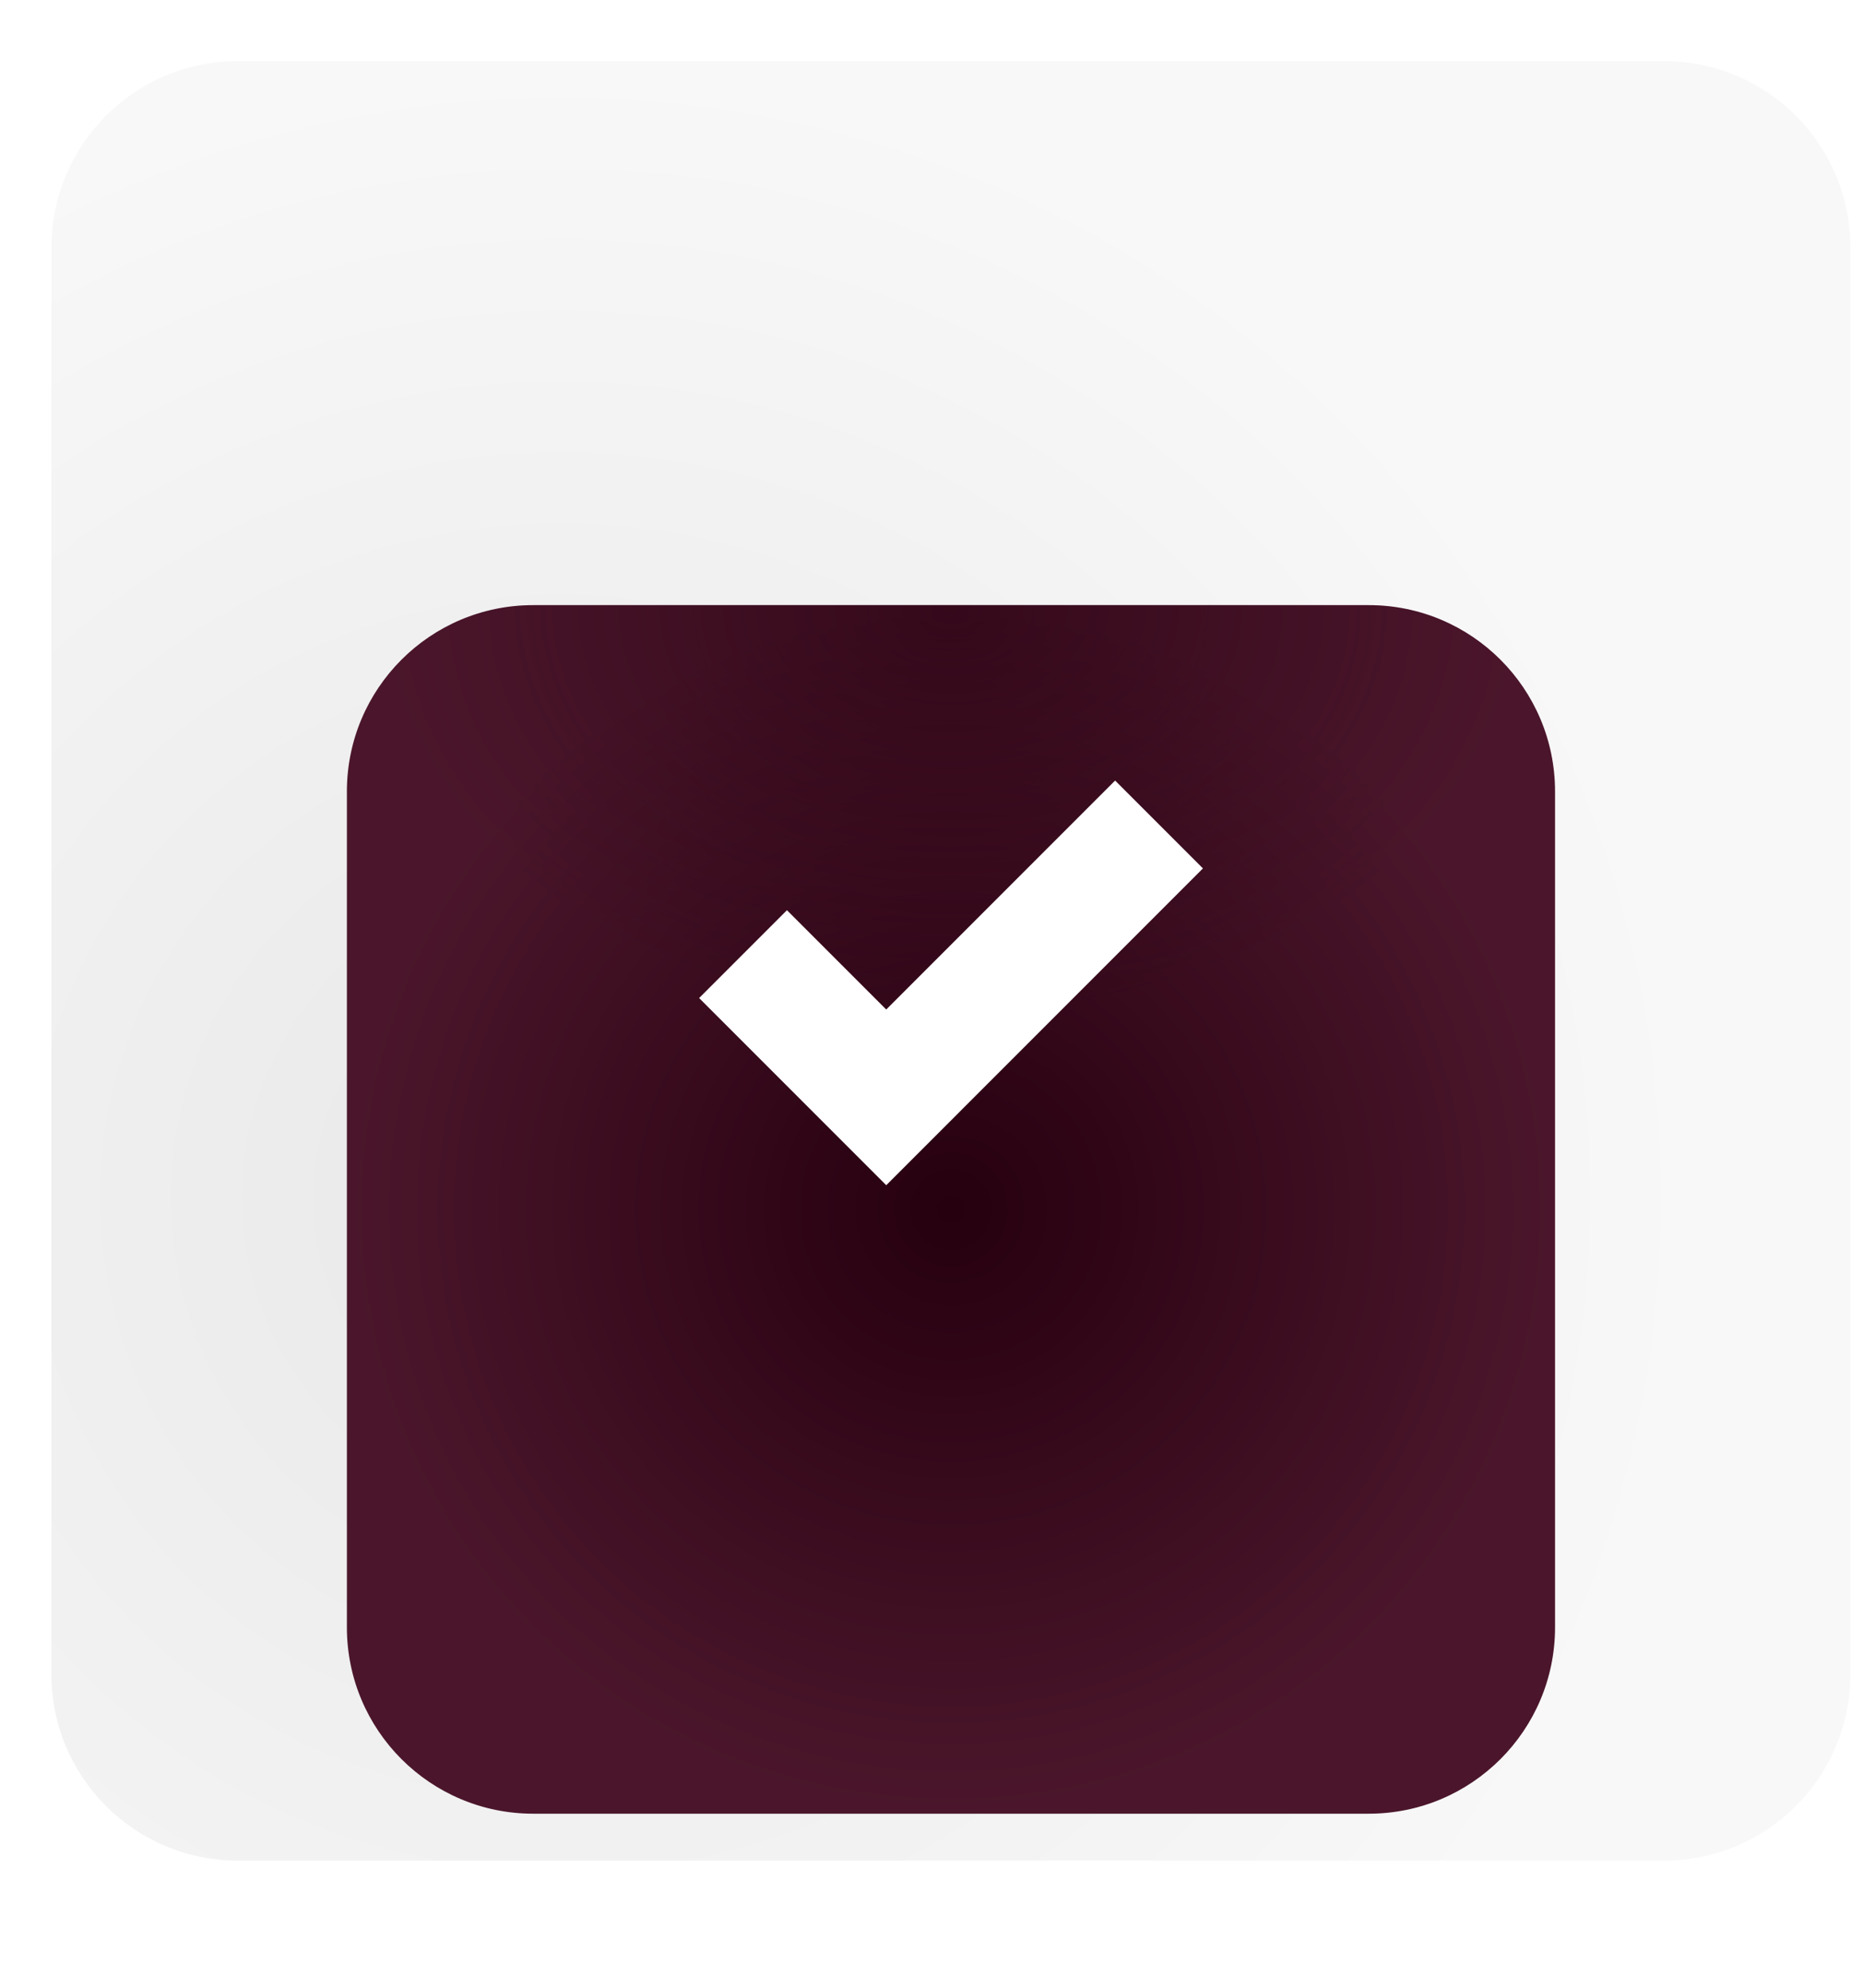 <?xml version="1.0" encoding="UTF-8"?> <svg xmlns="http://www.w3.org/2000/svg" width="30" height="32" viewBox="0 0 30 32" fill="none"> <g clip-path="url(#clip0_1151_21)"> <path d="M26.797 0.984H3.828C2.171 0.984 0.828 2.328 0.828 3.984V26.953C0.828 28.61 2.171 29.953 3.828 29.953H26.797C28.454 29.953 29.797 28.61 29.797 26.953V3.984C29.797 2.328 28.454 0.984 26.797 0.984Z" fill="url(#paint0_radial_1151_21)"></path> <g filter="url(#filter0_d_1151_21)"> <path d="M22.041 5.742H8.586C6.929 5.742 5.586 7.085 5.586 8.742V22.198C5.586 23.854 6.929 25.198 8.586 25.198H22.041C23.698 25.198 25.041 23.854 25.041 22.198V8.742C25.041 7.085 23.698 5.742 22.041 5.742Z" fill="url(#paint1_radial_1151_21)"></path> <path d="M22.041 5.742H8.586C6.929 5.742 5.586 7.085 5.586 8.742V22.198C5.586 23.854 6.929 25.198 8.586 25.198H22.041C23.698 25.198 25.041 23.854 25.041 22.198V8.742C25.041 7.085 23.698 5.742 22.041 5.742Z" fill="url(#paint2_radial_1151_21)" fill-opacity="0.6"></path> </g> <path d="M11.965 15.36L14.271 17.666L18.664 13.273" stroke="white" stroke-width="2"></path> </g> <defs> <filter id="filter0_d_1151_21" x="1.586" y="5.742" width="27.457" height="27.453" filterUnits="userSpaceOnUse" color-interpolation-filters="sRGB"> <feFlood flood-opacity="0" result="BackgroundImageFix"></feFlood> <feColorMatrix in="SourceAlpha" type="matrix" values="0 0 0 0 0 0 0 0 0 0 0 0 0 0 0 0 0 0 127 0" result="hardAlpha"></feColorMatrix> <feOffset dy="4"></feOffset> <feGaussianBlur stdDeviation="2"></feGaussianBlur> <feComposite in2="hardAlpha" operator="out"></feComposite> <feColorMatrix type="matrix" values="0 0 0 0 0 0 0 0 0 0 0 0 0 0 0 0 0 0 0.16 0"></feColorMatrix> <feBlend mode="normal" in2="BackgroundImageFix" result="effect1_dropShadow_1151_21"></feBlend> <feBlend mode="normal" in="SourceGraphic" in2="effect1_dropShadow_1151_21" result="shape"></feBlend> </filter> <radialGradient id="paint0_radial_1151_21" cx="0" cy="0" r="1" gradientUnits="userSpaceOnUse" gradientTransform="translate(9.033 19.328) rotate(-91.633) scale(18.351 18.351)"> <stop stop-color="white"></stop> <stop offset="0" stop-color="#E8E8E8"></stop> <stop offset="1" stop-color="#F8F8F8"></stop> </radialGradient> <radialGradient id="paint1_radial_1151_21" cx="0" cy="0" r="1" gradientUnits="userSpaceOnUse" gradientTransform="translate(15.314 15.47) rotate(90) scale(9.728)"> <stop stop-color="#26000F"></stop> <stop offset="1" stop-color="#4B162B"></stop> </radialGradient> <radialGradient id="paint2_radial_1151_21" cx="0" cy="0" r="1" gradientUnits="userSpaceOnUse" gradientTransform="translate(15.314 5.742) rotate(90) scale(6.629 9.155)"> <stop stop-color="#26000F"></stop> <stop offset="1" stop-color="#26000F" stop-opacity="0"></stop> </radialGradient> <clipPath id="clip0_1151_21"> <rect width="30" height="32" fill="white"></rect> </clipPath> </defs> </svg> 